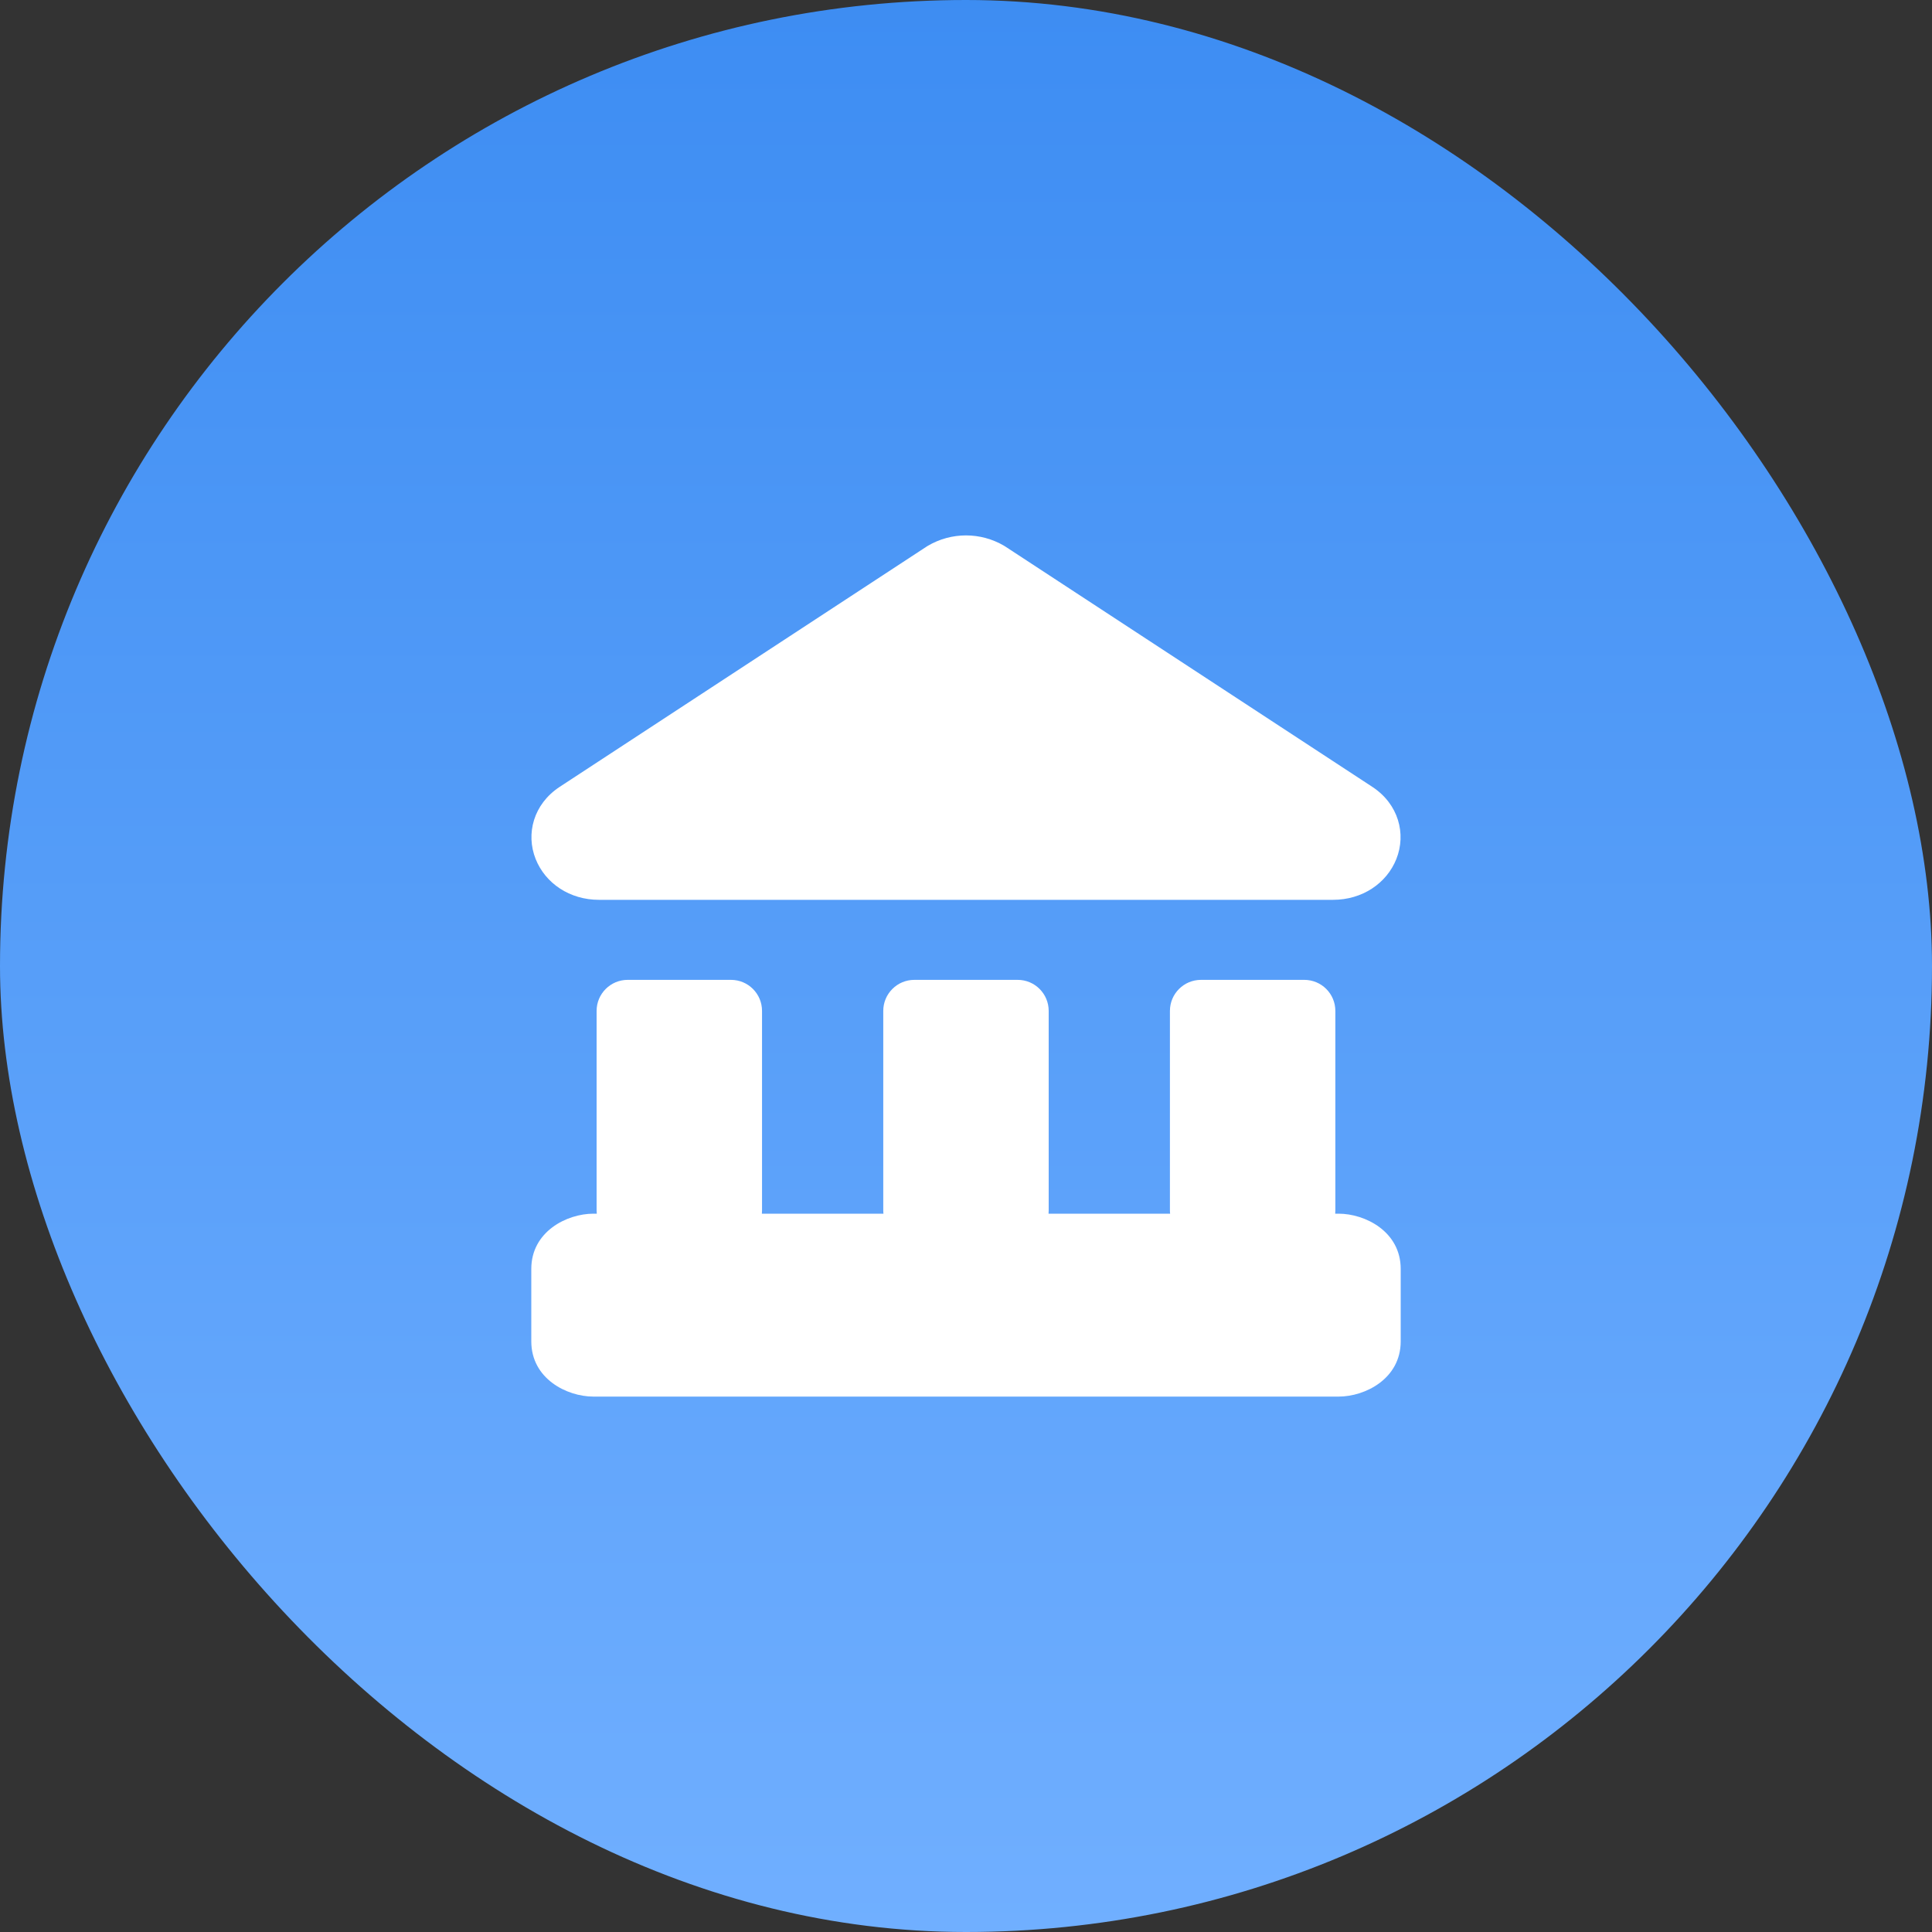 <?xml version="1.0" encoding="UTF-8"?> <svg xmlns="http://www.w3.org/2000/svg" width="40" height="40" viewBox="0 0 40 40" fill="none"><rect x="0" y="0" width="40" height="40" fill="#333333" stroke="none"/><rect width="40" height="40" rx="20" fill="url(#paint0_linear_2032_2783)"></rect><path fill-rule="evenodd" clip-rule="evenodd" d="M20 11.085C19.723 11.085 19.45 11.159 19.211 11.3C19.202 11.305 19.194 11.31 19.185 11.316L11.586 16.292L11.585 16.293C11.046 16.648 10.882 17.262 11.09 17.785C11.291 18.289 11.796 18.63 12.401 18.63H27.599C28.204 18.63 28.709 18.289 28.91 17.785C29.118 17.262 28.954 16.648 28.415 16.293L28.414 16.292L20.815 11.316C20.806 11.31 20.798 11.305 20.789 11.3C20.55 11.159 20.277 11.085 20 11.085ZM11 26.271C11 25.499 11.735 25.128 12.286 25.128H12.356C12.354 25.105 12.352 25.082 12.352 25.058V20.93C12.352 20.575 12.64 20.287 12.995 20.287H15.135C15.49 20.287 15.777 20.575 15.777 20.93V25.058C15.777 25.082 15.776 25.105 15.774 25.128H18.291C18.288 25.105 18.287 25.082 18.287 25.058V20.93C18.287 20.575 18.575 20.287 18.93 20.287H21.07C21.425 20.287 21.712 20.575 21.712 20.93V25.058C21.712 25.082 21.711 25.105 21.709 25.128H24.226C24.223 25.105 24.222 25.082 24.222 25.058V20.93C24.222 20.575 24.51 20.287 24.865 20.287H27.004C27.36 20.287 27.647 20.575 27.647 20.93V25.058C27.647 25.082 27.646 25.105 27.644 25.128H27.714C28.265 25.128 29 25.499 29 26.271V27.772C29 28.544 28.265 28.915 27.714 28.915H12.286C11.735 28.915 11 28.544 11 27.772V26.271Z" fill="white"></path><defs><linearGradient id="paint0_linear_2032_2783" x1="20" y1="-10.5" x2="20" y2="40" gradientUnits="userSpaceOnUse"><stop stop-color="#3084EF"></stop><stop offset="1" stop-color="#70AFFF"></stop></linearGradient></defs></svg> 